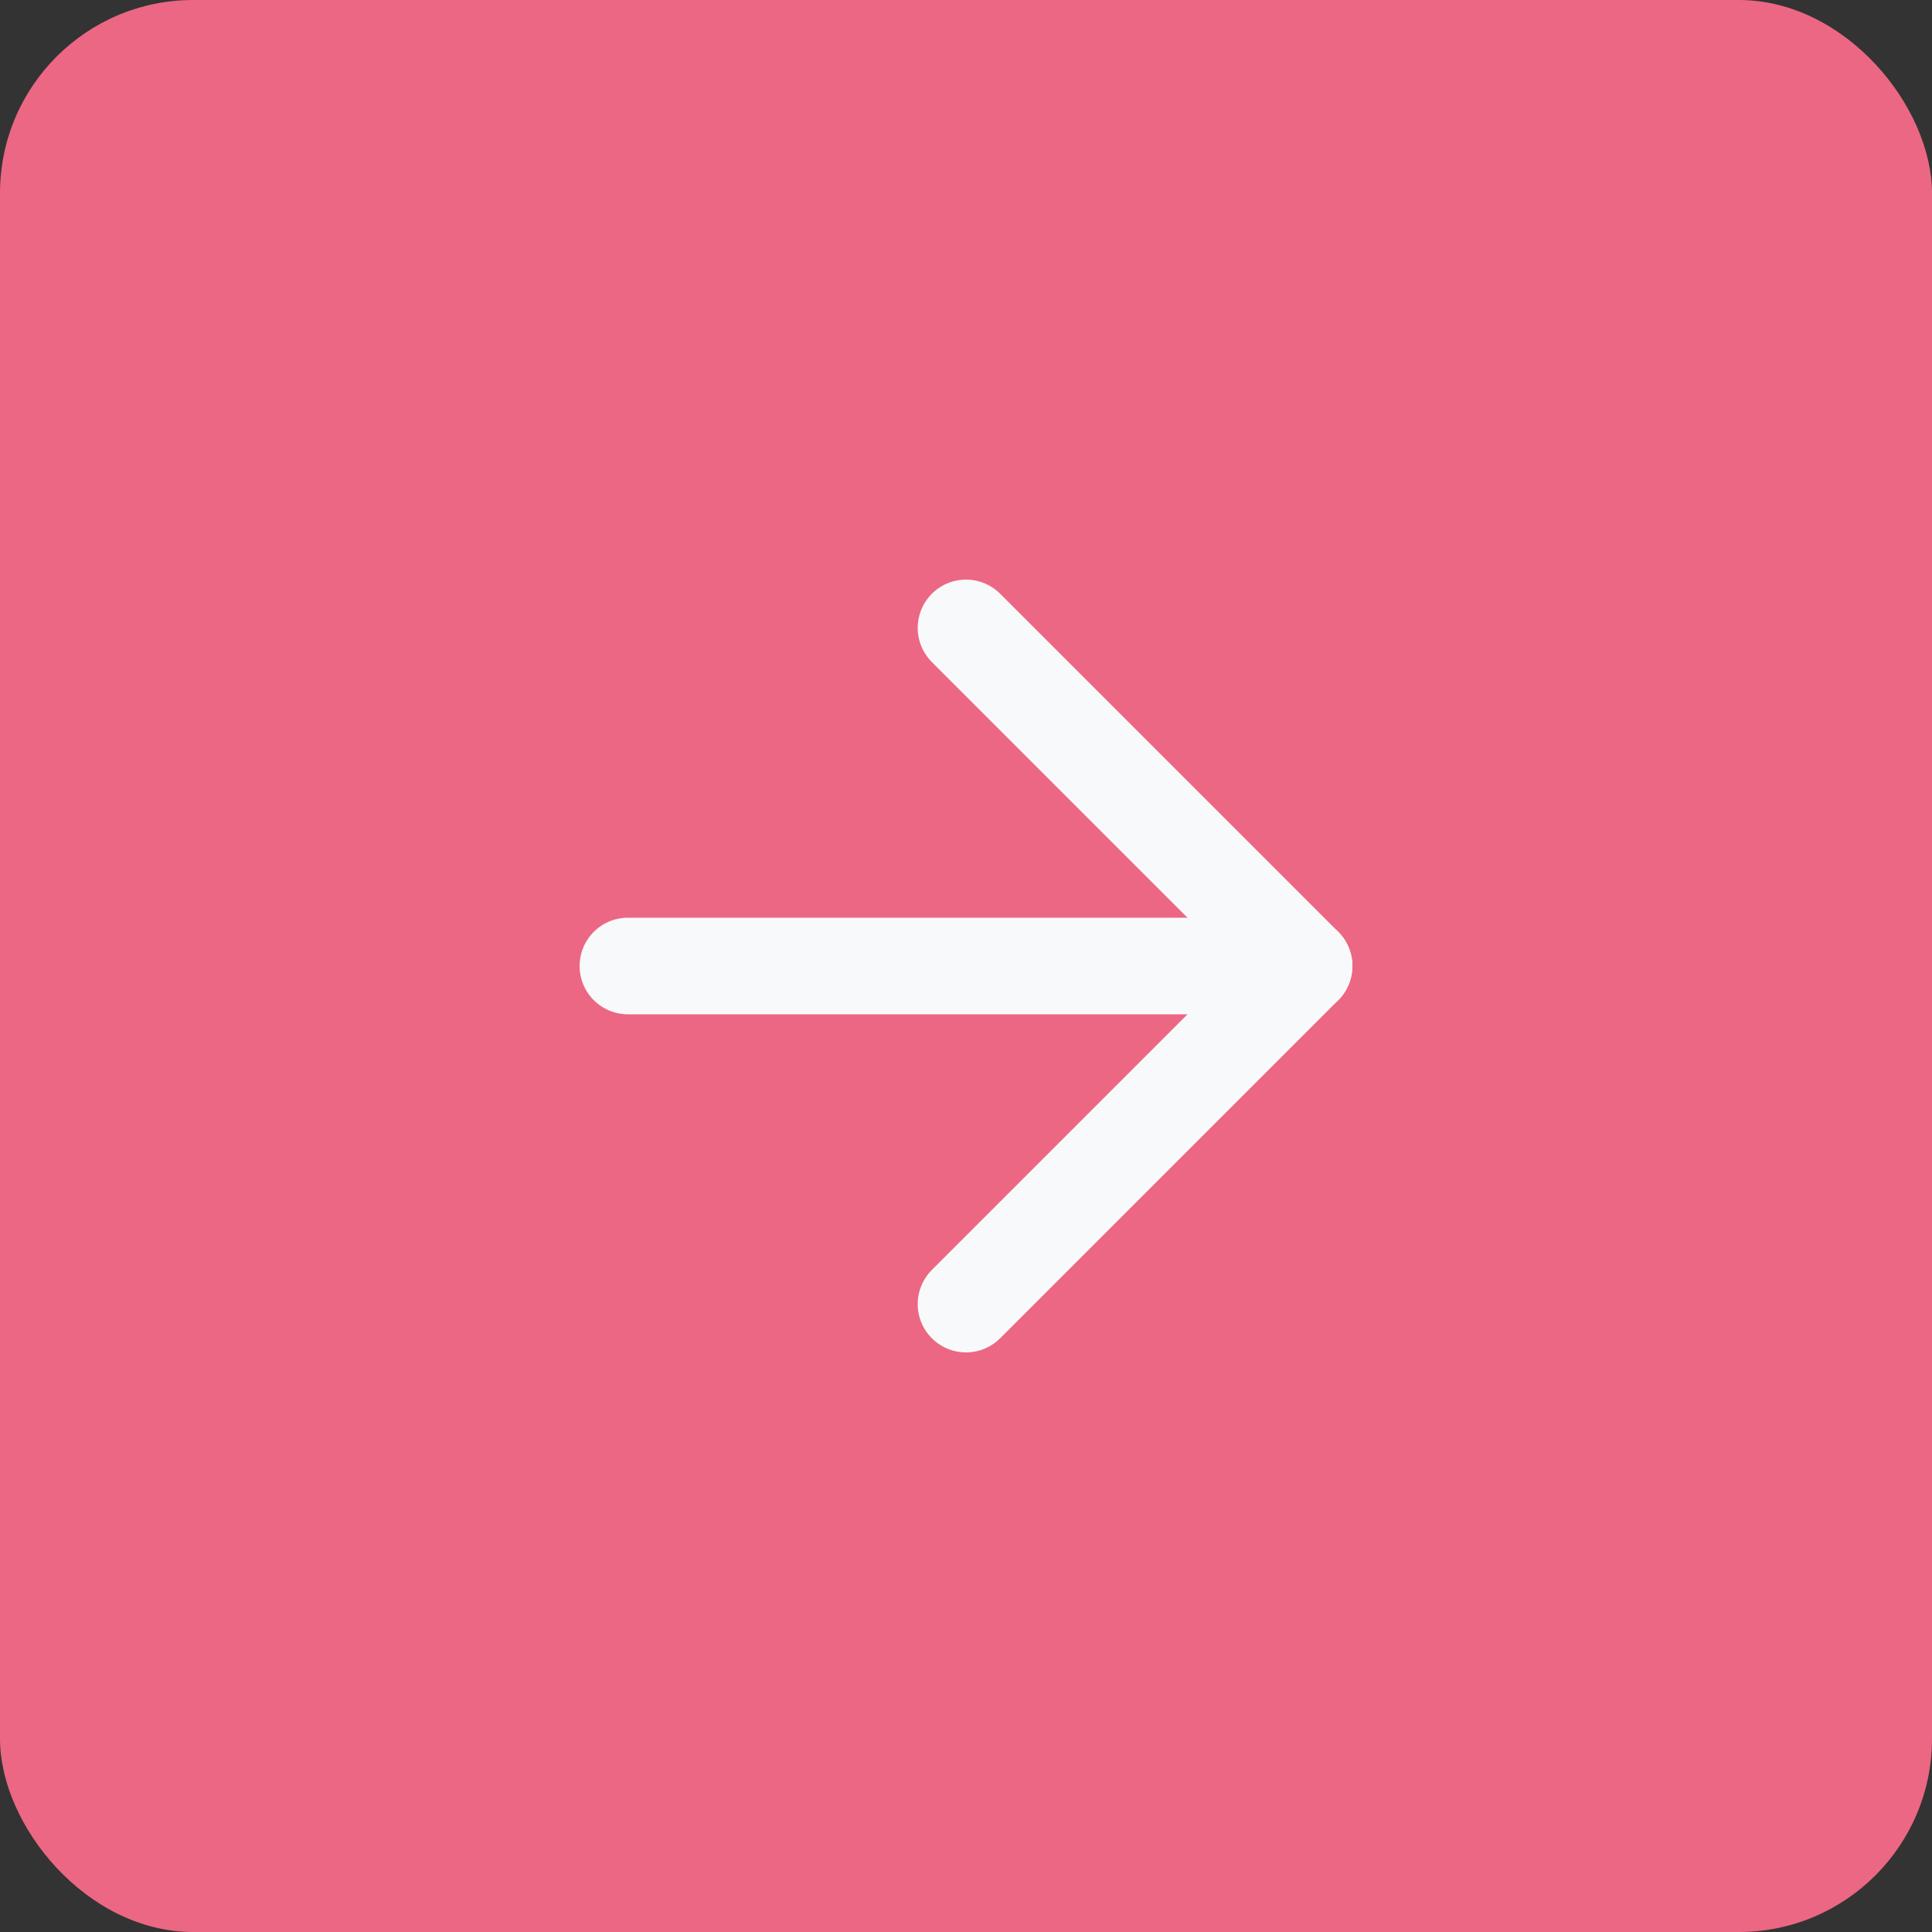<svg width="40" height="40" viewBox="0 0 40 40" fill="none" xmlns="http://www.w3.org/2000/svg">
<rect x="0" y="0" width="40" height="40" fill="#333333" stroke="none"/>
<rect width="40" height="40" rx="4" fill="#EC6783"/>
<path d="M13 20H27" stroke="#F8F9FA" stroke-width="2" stroke-linecap="round" stroke-linejoin="round"/>
<path d="M20 13L27 20L20 27" stroke="#F8F9FA" stroke-width="2" stroke-linecap="round" stroke-linejoin="round"/>
</svg>
